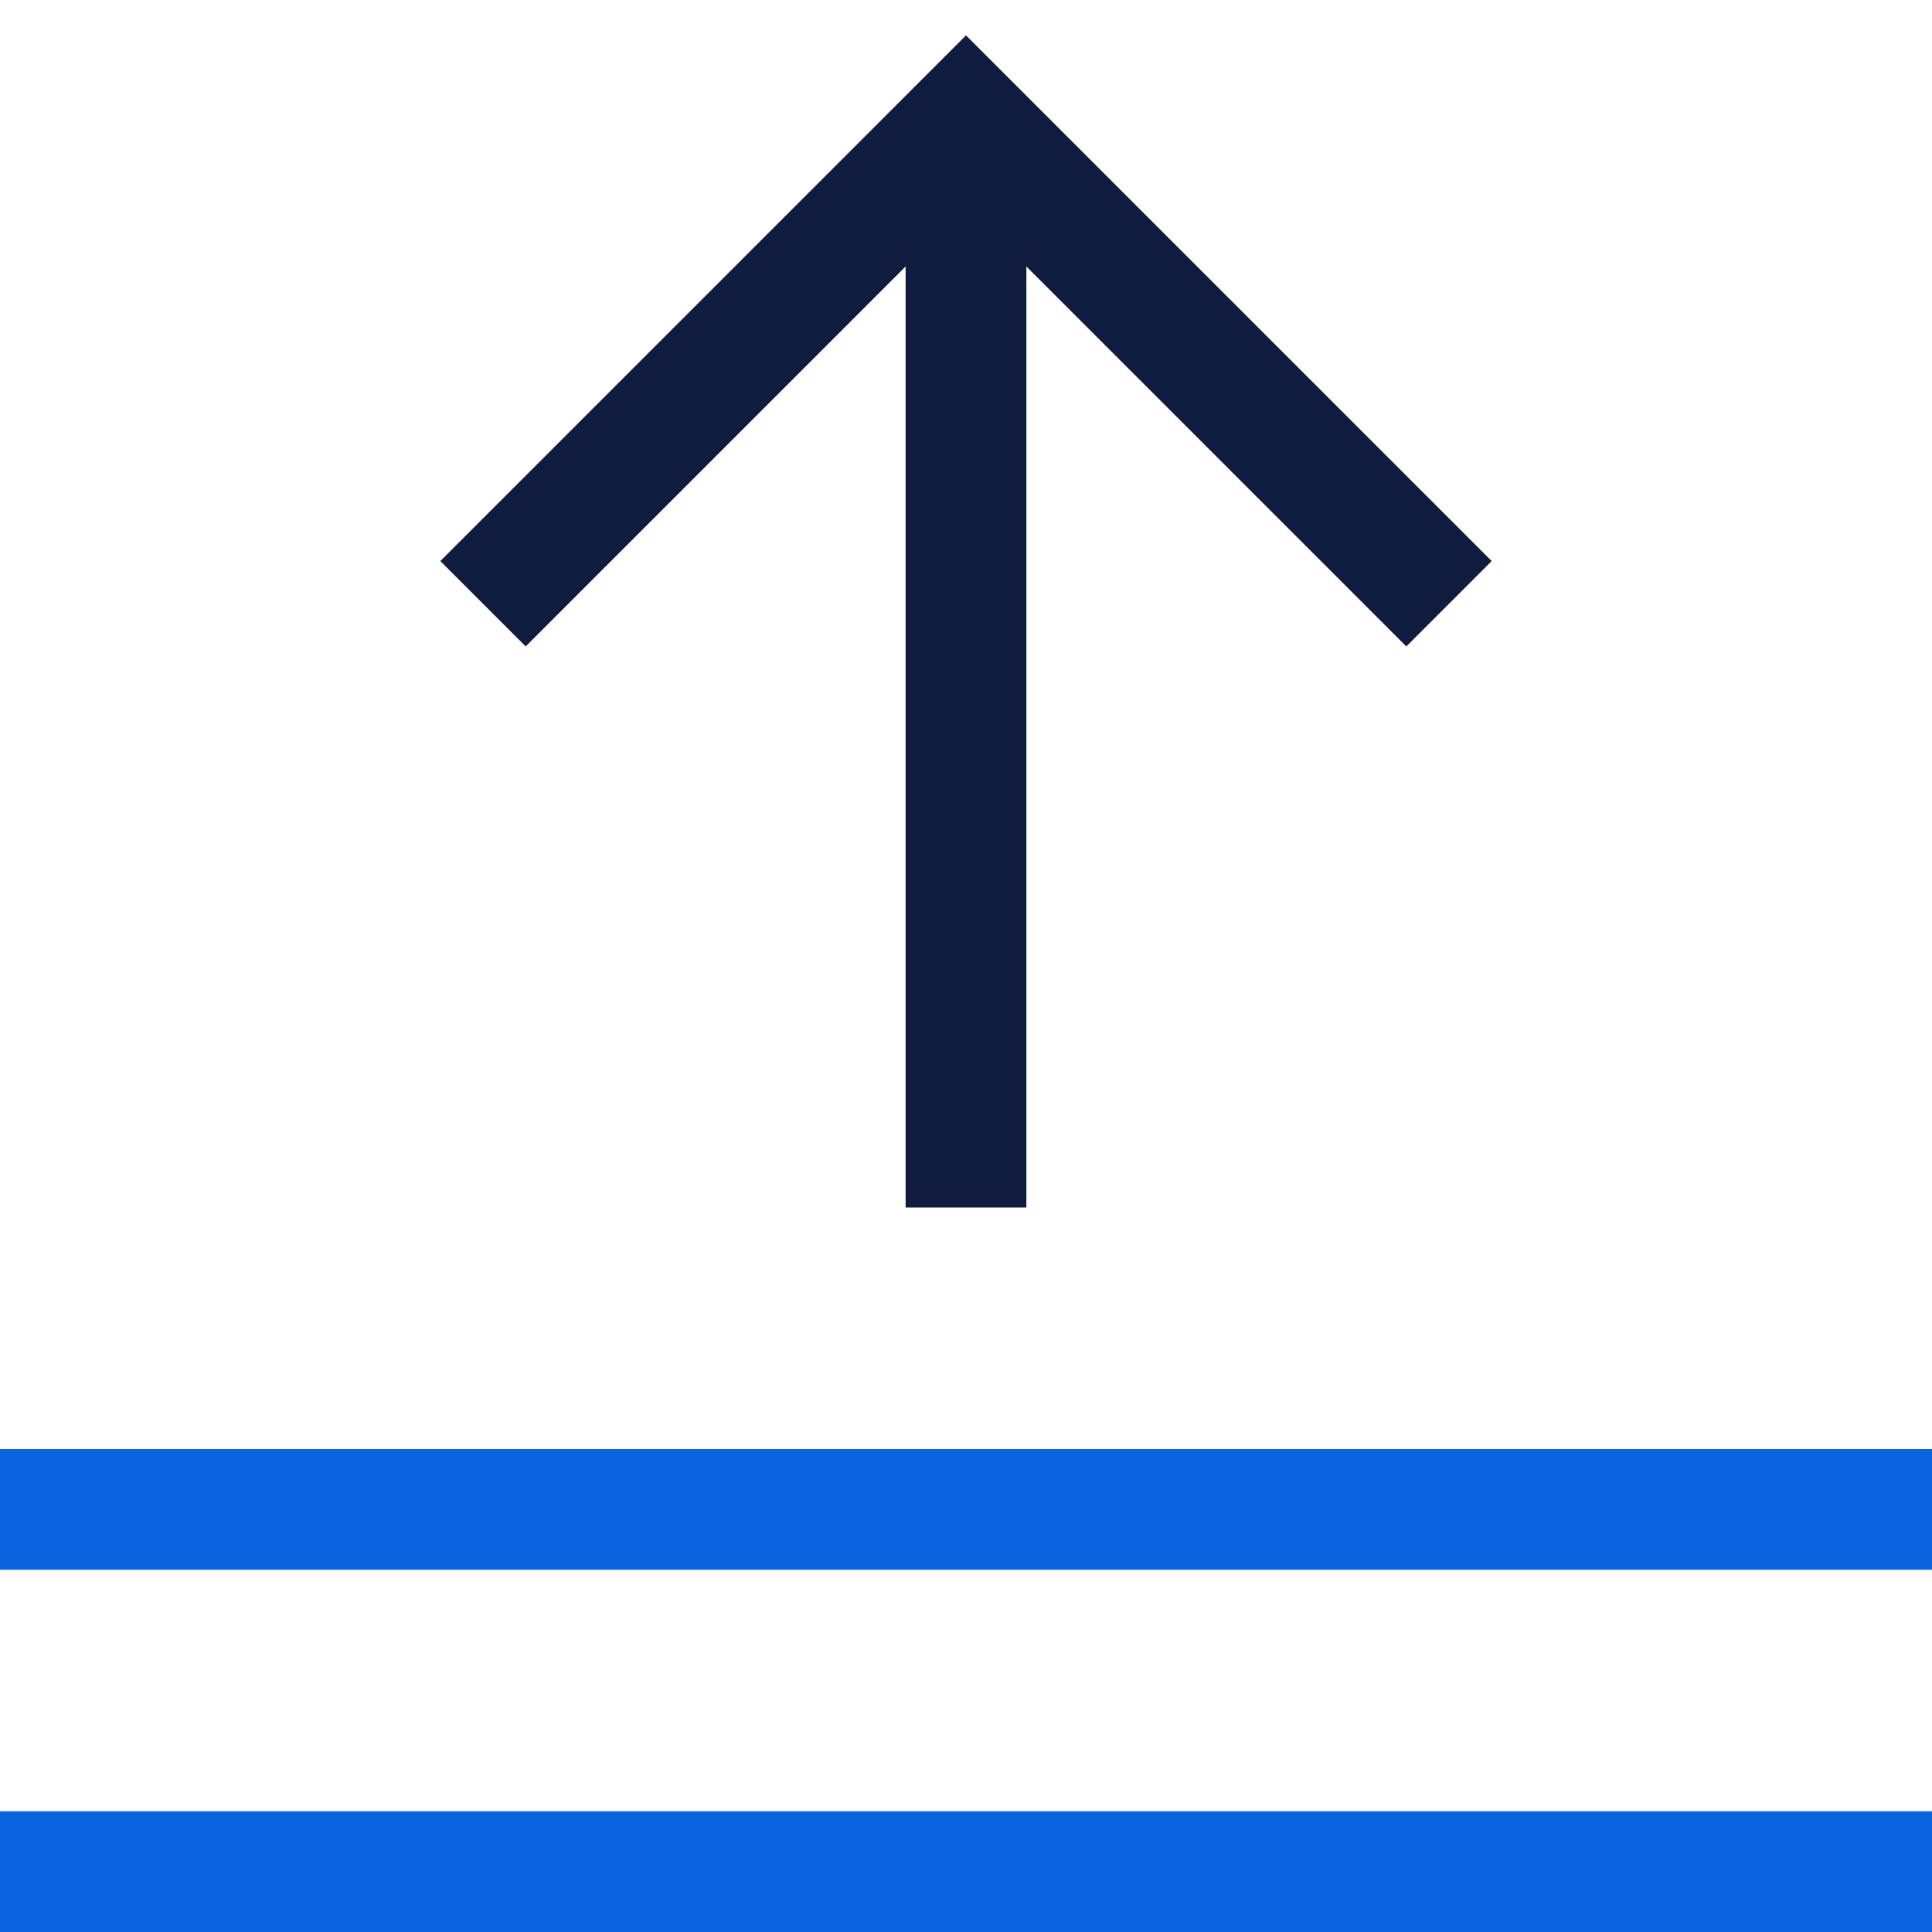 <svg width="32" height="32" viewBox="0 0 32 32" fill="none" xmlns="http://www.w3.org/2000/svg">
<g clip-path="url(#clip0_4370_1442)">
<path d="M0 32H32V30H0V32Z" fill="#0B64DD"/>
<path d="M0 26H32V24H0V26Z" fill="#0B64DD"/>
<path d="M17 20V2H15V20H17Z" fill="#101C3F"/>
<path d="M16 3.414L23.293 10.707L24.707 9.293L16 0.586L7.293 9.293L8.707 10.707L16 3.414Z" fill="#101C3F"/>
</g>
<defs>
<clipPath id="clip0_4370_1442">
<rect width="32" height="32" fill="white"/>
</clipPath>
</defs>
</svg>
